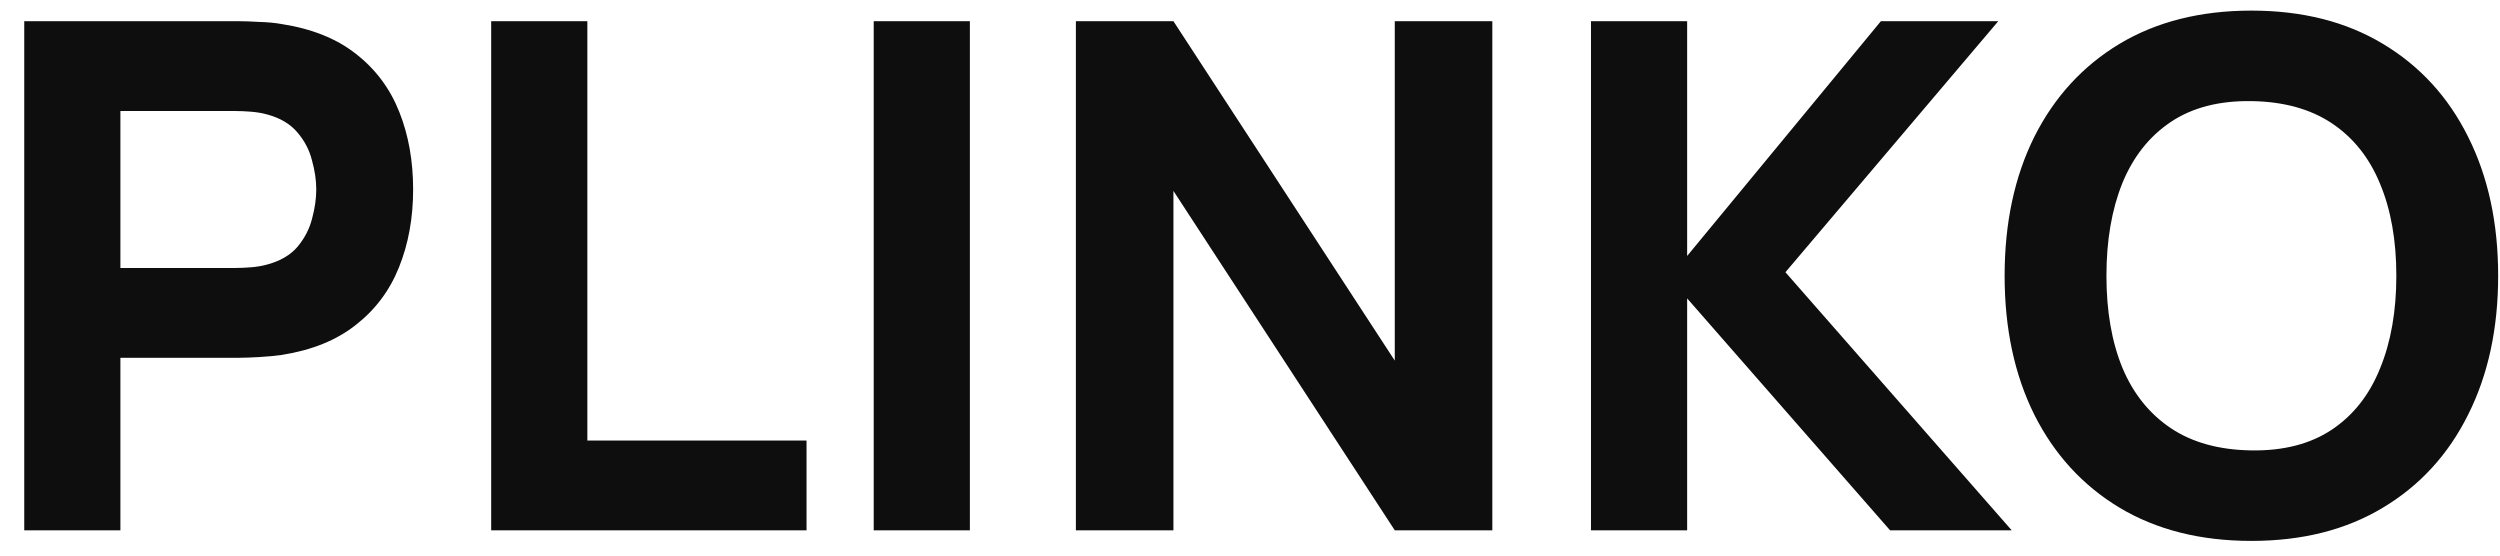 <svg width="99" height="22" viewBox="0 0 99 22" fill="none" xmlns="http://www.w3.org/2000/svg">
<path d="M0.96 21V0.84H9.472C9.668 0.84 9.929 0.849 10.256 0.868C10.592 0.877 10.891 0.905 11.152 0.952C12.356 1.139 13.341 1.535 14.106 2.142C14.881 2.749 15.45 3.514 15.814 4.438C16.178 5.353 16.36 6.375 16.36 7.504C16.36 8.633 16.173 9.66 15.8 10.584C15.436 11.499 14.867 12.259 14.092 12.866C13.327 13.473 12.347 13.869 11.152 14.056C10.891 14.093 10.592 14.121 10.256 14.14C9.92 14.159 9.659 14.168 9.472 14.168H4.768V21H0.96ZM4.768 10.612H9.304C9.5 10.612 9.715 10.603 9.948 10.584C10.181 10.565 10.396 10.528 10.592 10.472C11.105 10.332 11.502 10.099 11.782 9.772C12.062 9.436 12.253 9.067 12.356 8.666C12.468 8.255 12.524 7.868 12.524 7.504C12.524 7.14 12.468 6.757 12.356 6.356C12.253 5.945 12.062 5.577 11.782 5.25C11.502 4.914 11.105 4.676 10.592 4.536C10.396 4.48 10.181 4.443 9.948 4.424C9.715 4.405 9.5 4.396 9.304 4.396H4.768V10.612ZM19.451 21V0.84H23.259V17.444H31.939V21H19.451ZM34.599 21V0.84H38.407V21H34.599ZM42.605 21V0.84H46.468L55.233 14.28V0.84H59.096V21H55.233L46.468 7.56V21H42.605ZM63.003 21V0.84H66.811V10.136L74.483 0.84H79.131L70.703 10.78L79.663 21H74.847L66.811 11.816V21H63.003ZM89.155 21.42C87.139 21.42 85.398 20.981 83.933 20.104C82.477 19.227 81.352 17.999 80.559 16.422C79.775 14.845 79.383 13.011 79.383 10.92C79.383 8.829 79.775 6.995 80.559 5.418C81.352 3.841 82.477 2.613 83.933 1.736C85.398 0.859 87.139 0.42 89.155 0.42C91.171 0.42 92.907 0.859 94.363 1.736C95.828 2.613 96.953 3.841 97.737 5.418C98.53 6.995 98.927 8.829 98.927 10.92C98.927 13.011 98.53 14.845 97.737 16.422C96.953 17.999 95.828 19.227 94.363 20.104C92.907 20.981 91.171 21.42 89.155 21.42ZM89.155 17.836C90.434 17.855 91.498 17.579 92.347 17.01C93.196 16.441 93.831 15.633 94.251 14.588C94.68 13.543 94.895 12.32 94.895 10.92C94.895 9.52 94.68 8.307 94.251 7.28C93.831 6.253 93.196 5.455 92.347 4.886C91.498 4.317 90.434 4.023 89.155 4.004C87.876 3.985 86.812 4.261 85.963 4.83C85.114 5.399 84.474 6.207 84.045 7.252C83.625 8.297 83.415 9.52 83.415 10.92C83.415 12.32 83.625 13.533 84.045 14.56C84.474 15.587 85.114 16.385 85.963 16.954C86.812 17.523 87.876 17.817 89.155 17.836Z" fill="#0E0E0E"/>
</svg>
